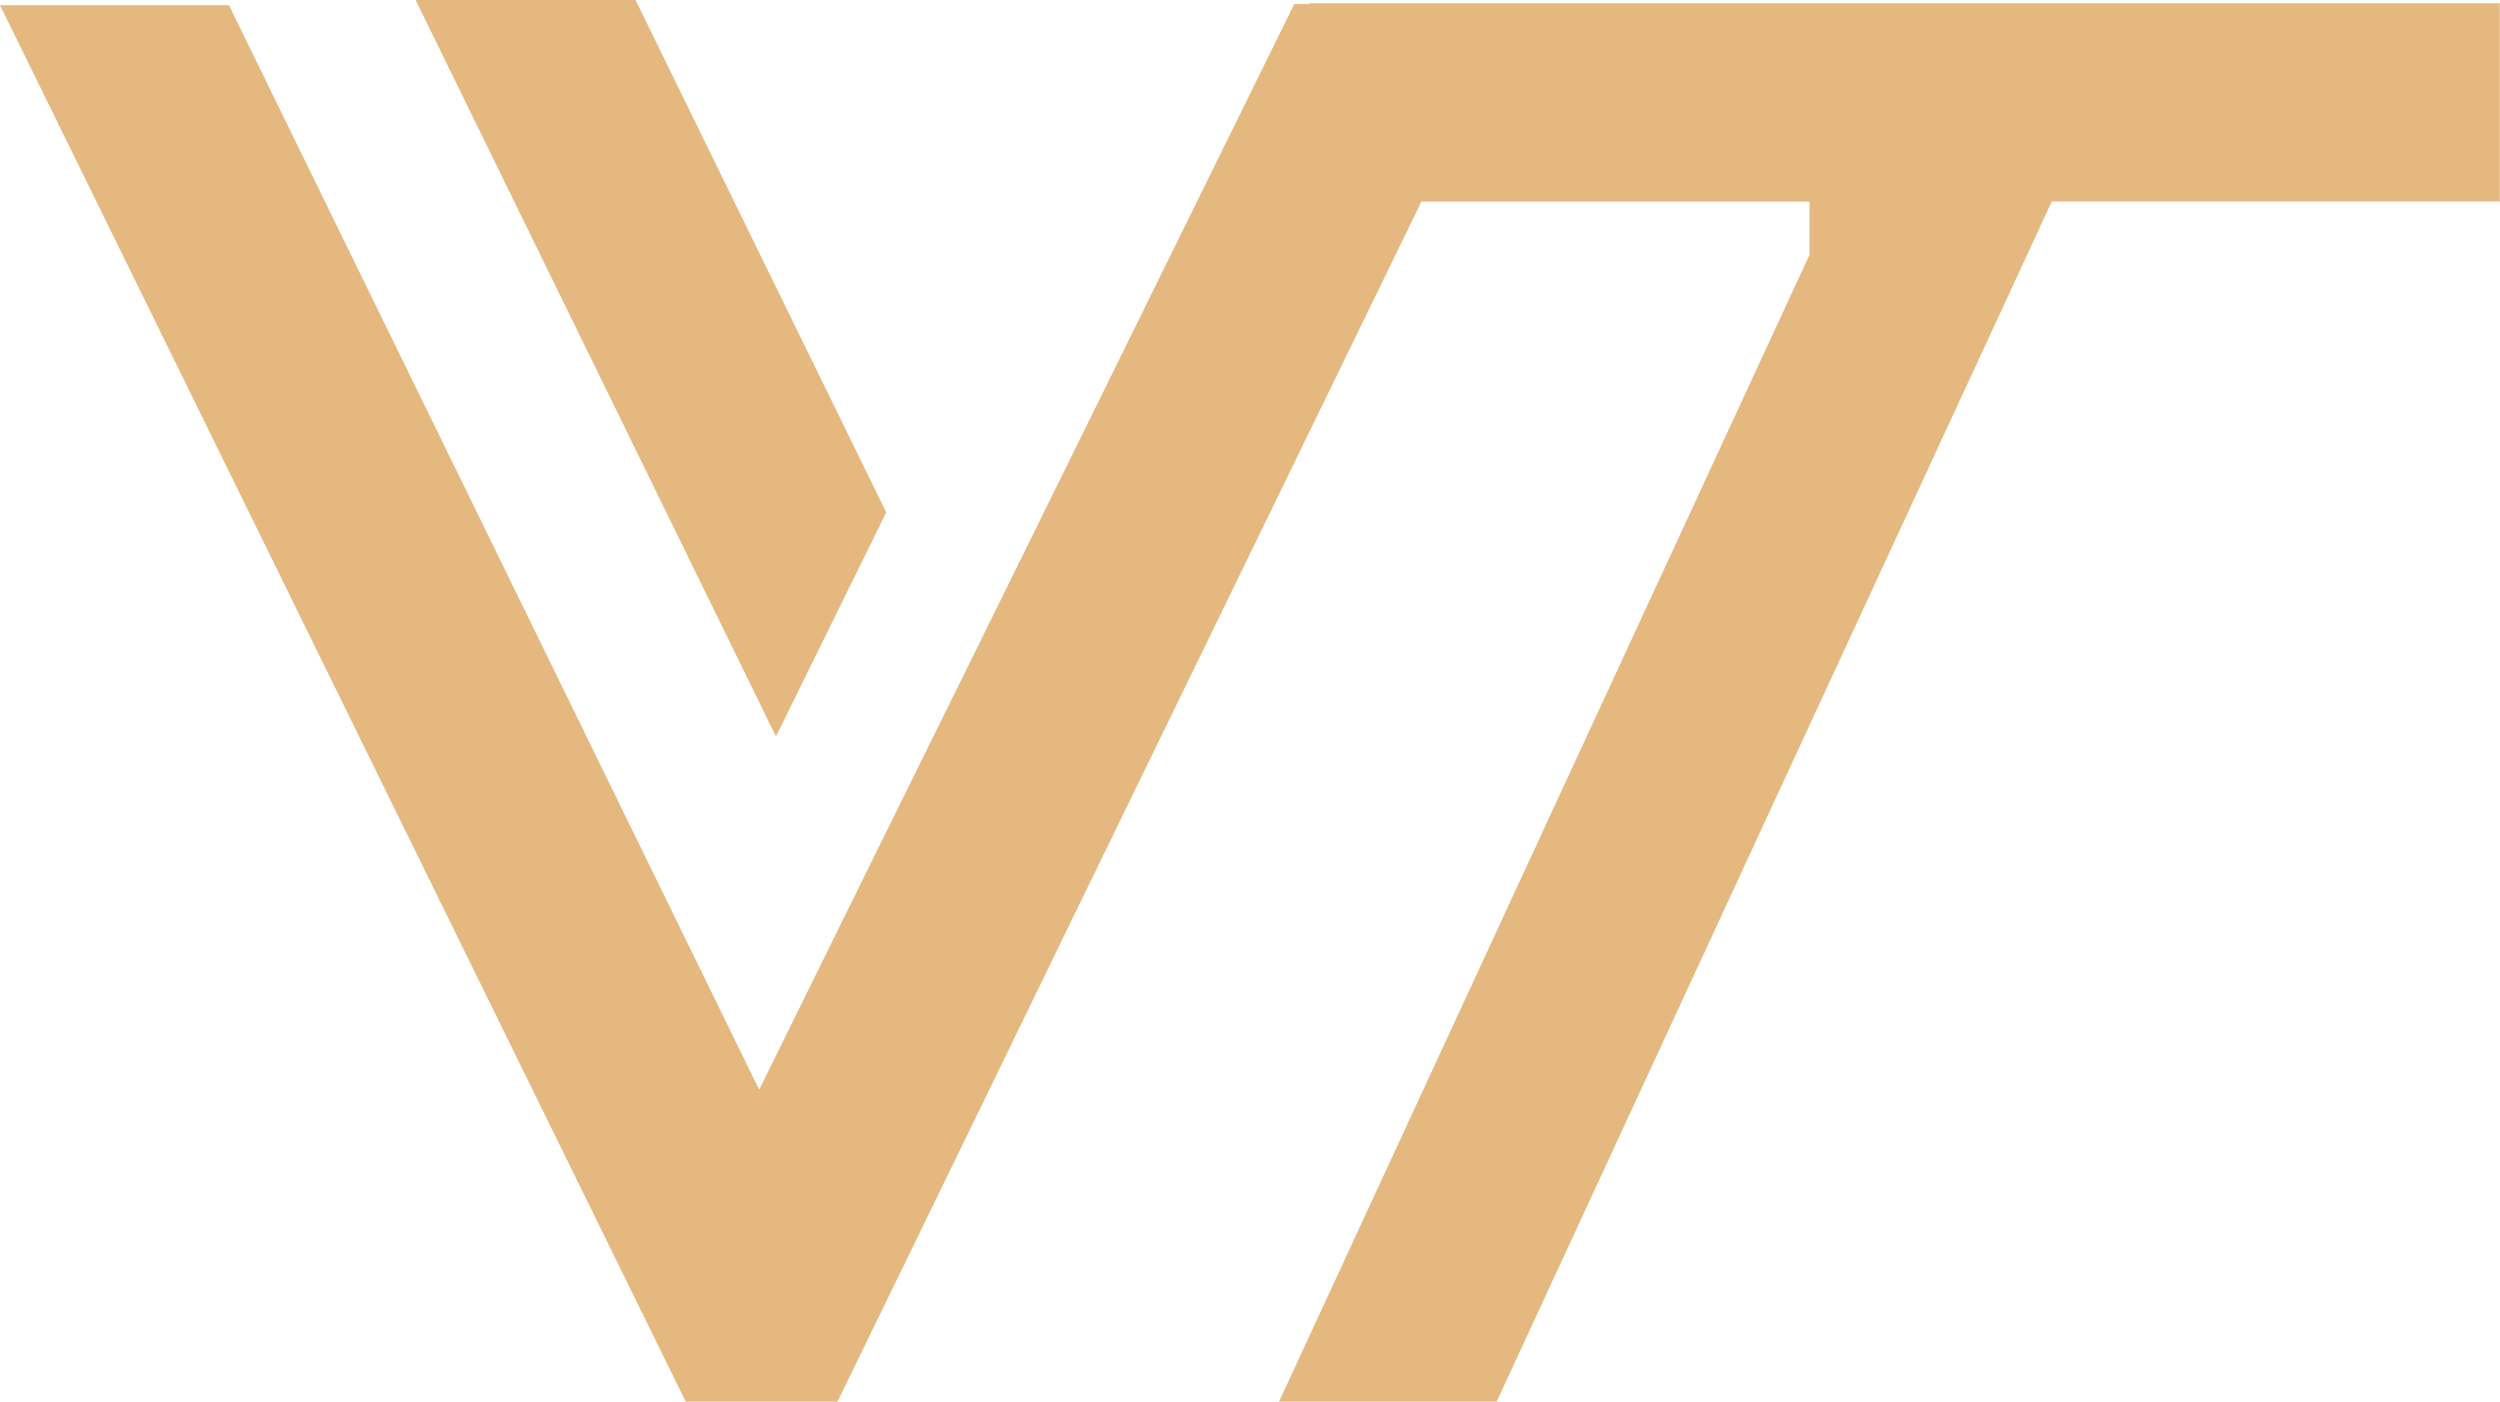 <svg xmlns="http://www.w3.org/2000/svg" width="54.805" height="30.726" viewBox="0 0 54.805 30.726">
  <defs>
    <style>
      .cls-1 {
        fill: #e5b880;
      }
    </style>
  </defs>
  <g id="Group_11297" data-name="Group 11297" transform="translate(0 0)">
    <path id="Path_1" data-name="Path 1" class="cls-1" d="M28.689.283V.3h-.316l-5.3,10.759-1.919,3.893-2.421,4.905-.553,1.122L16.643,24.1,5.019.325H0L15.032,30.937H18.36L21.249,25l2.4-4.939L31.16,4.631h8.507V5.8l-4.66,10.072L28.039,30.937h4.77l2.2-4.754,4.66-10.076,4.349-9.4.924-2,.038-.08H54.8V.283Z" transform="translate(0 -0.211)"/>
    <path id="Path_2" data-name="Path 2" class="cls-1" d="M35.859,0l7.9,16.145,2.417-4.913L40.68,0Z" transform="translate(-26.748)"/>
  </g>
</svg>
